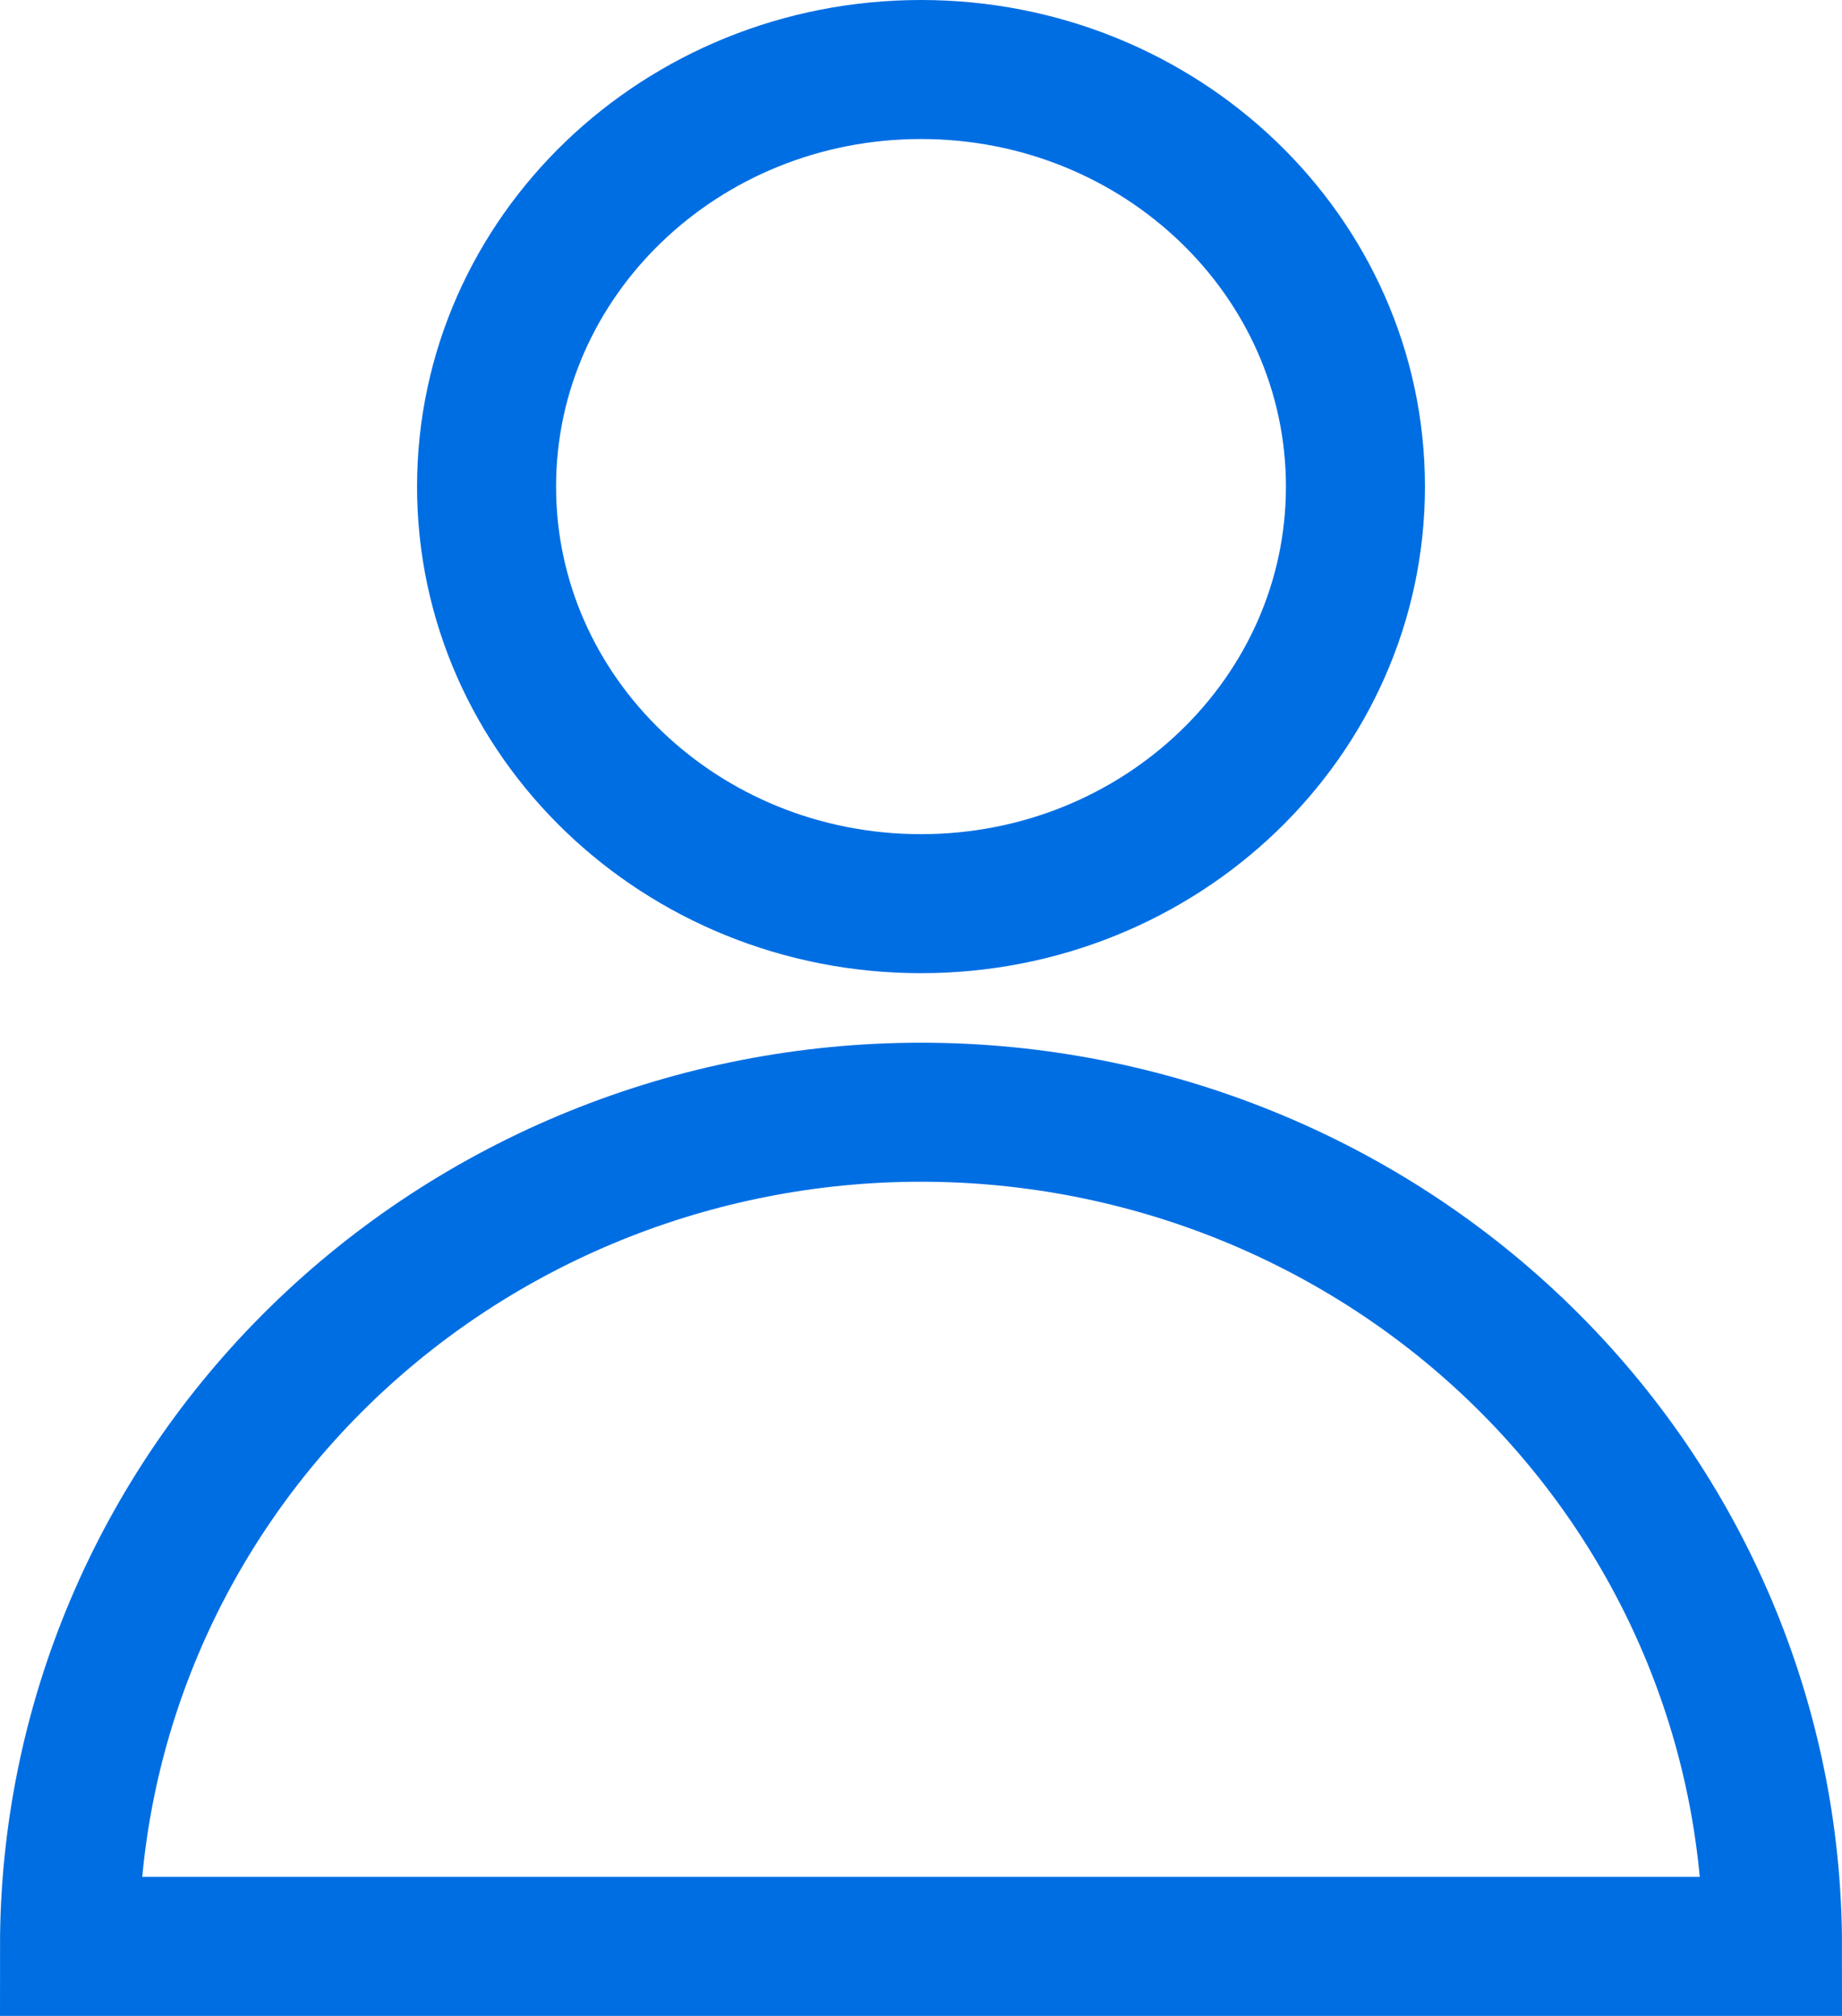 <svg width="53" height="58" viewBox="0 0 53 58" fill="none" xmlns="http://www.w3.org/2000/svg">
<path d="M26.5 26C33.404 26 39 20.627 39 14C39 7.373 33.404 2 26.5 2C19.596 2 14 7.373 14 14C14 20.627 19.596 26 26.5 26Z" stroke="#006EE3" stroke-width="4"/>
<path d="M51 56C51 49.635 48.419 43.53 43.824 39.029C39.23 34.529 32.998 32 26.5 32C20.002 32 13.771 34.529 9.176 39.029C4.581 43.53 2 49.635 2 56H51Z" stroke="#006EE3" stroke-width="4"/>
</svg>
